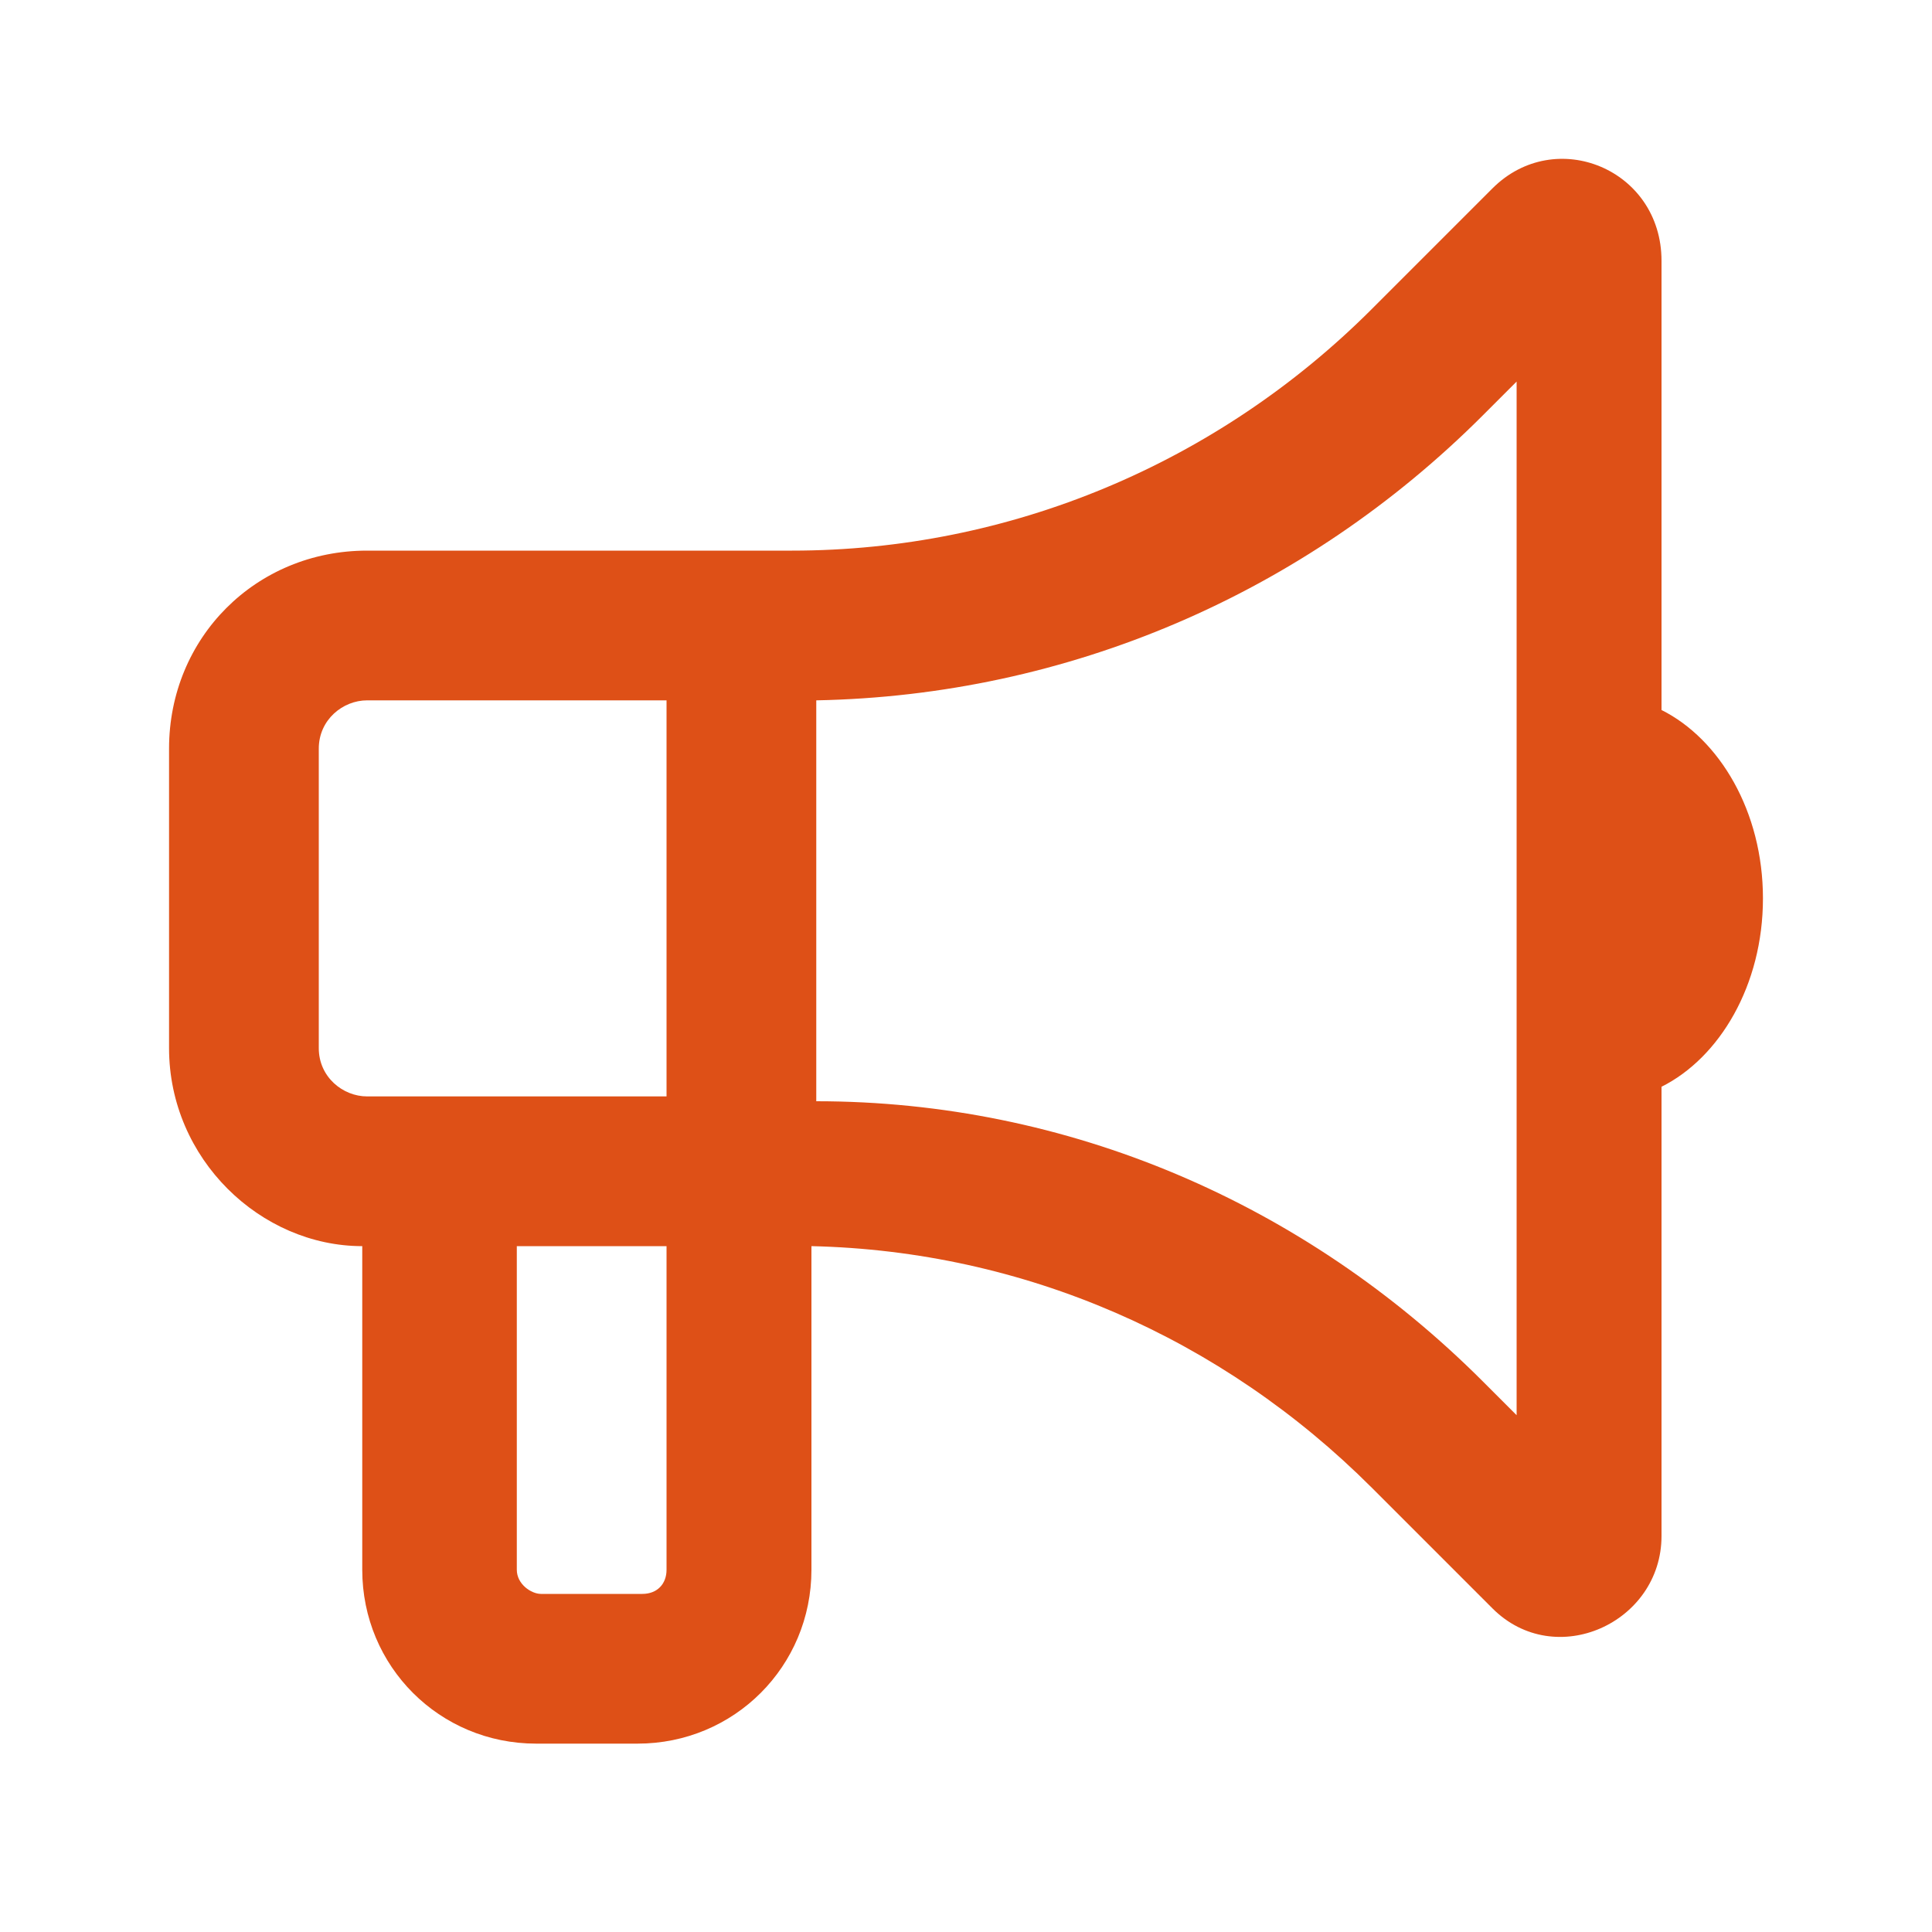 <?xml version="1.0" encoding="utf-8"?>
<!-- Generator: Adobe Illustrator 26.3.1, SVG Export Plug-In . SVG Version: 6.00 Build 0)  -->
<svg version="1.1" id="Calque_1" xmlns="http://www.w3.org/2000/svg" xmlns:xlink="http://www.w3.org/1999/xlink" x="0px" y="0px"
	 viewBox="0 0 40 40" style="enable-background:new 0 0 40 40;" xml:space="preserve">
<style type="text/css">
	.st0{fill:none;}
	.st1{fill:#DE5017;}
</style>
<rect class="st0" width="40" height="40"/>
<g id="_" transform="translate(1 30)">
	<g>
		<path class="st1" d="M15.4-18.6c4.5,0,8.8-1.8,12-5l2.5-2.5c1.3-1.3,3.5-0.4,3.5,1.5v9.3c1.2,0.6,2.1,2.1,2.1,3.9
			s-0.9,3.3-2.1,3.9v9.3c0,1.8-2.2,2.8-3.5,1.5l-2.5-2.5c-3.1-3.1-7.2-4.9-11.6-5v6.7c0,2-1.6,3.6-3.6,3.6h-2.1
			c-2,0-3.6-1.6-3.6-3.6v-6.7C4.4-4.2,2.5-6,2.5-8.3v-6.2c0-2.3,1.8-4.1,4.1-4.1C6.6-18.6,15.4-18.6,15.4-18.6z M5.6-14.5v6.2
			c0,0.6,0.5,1,1,1h6.2v-8.2H6.6C6.1-15.5,5.6-15.1,5.6-14.5z M9.7,2.5C9.7,2.8,10,3,10.2,3h2.1c0.3,0,0.5-0.2,0.5-0.5v-6.7H9.7
			L9.7,2.5L9.7,2.5z M30.4-22.1l-0.7,0.7c-3.7,3.7-8.6,5.8-13.8,5.9v8.3C21.1-7.2,26-5.1,29.7-1.4l0.7,0.7V-22.1z"/>
	</g>
</g>
</svg>
